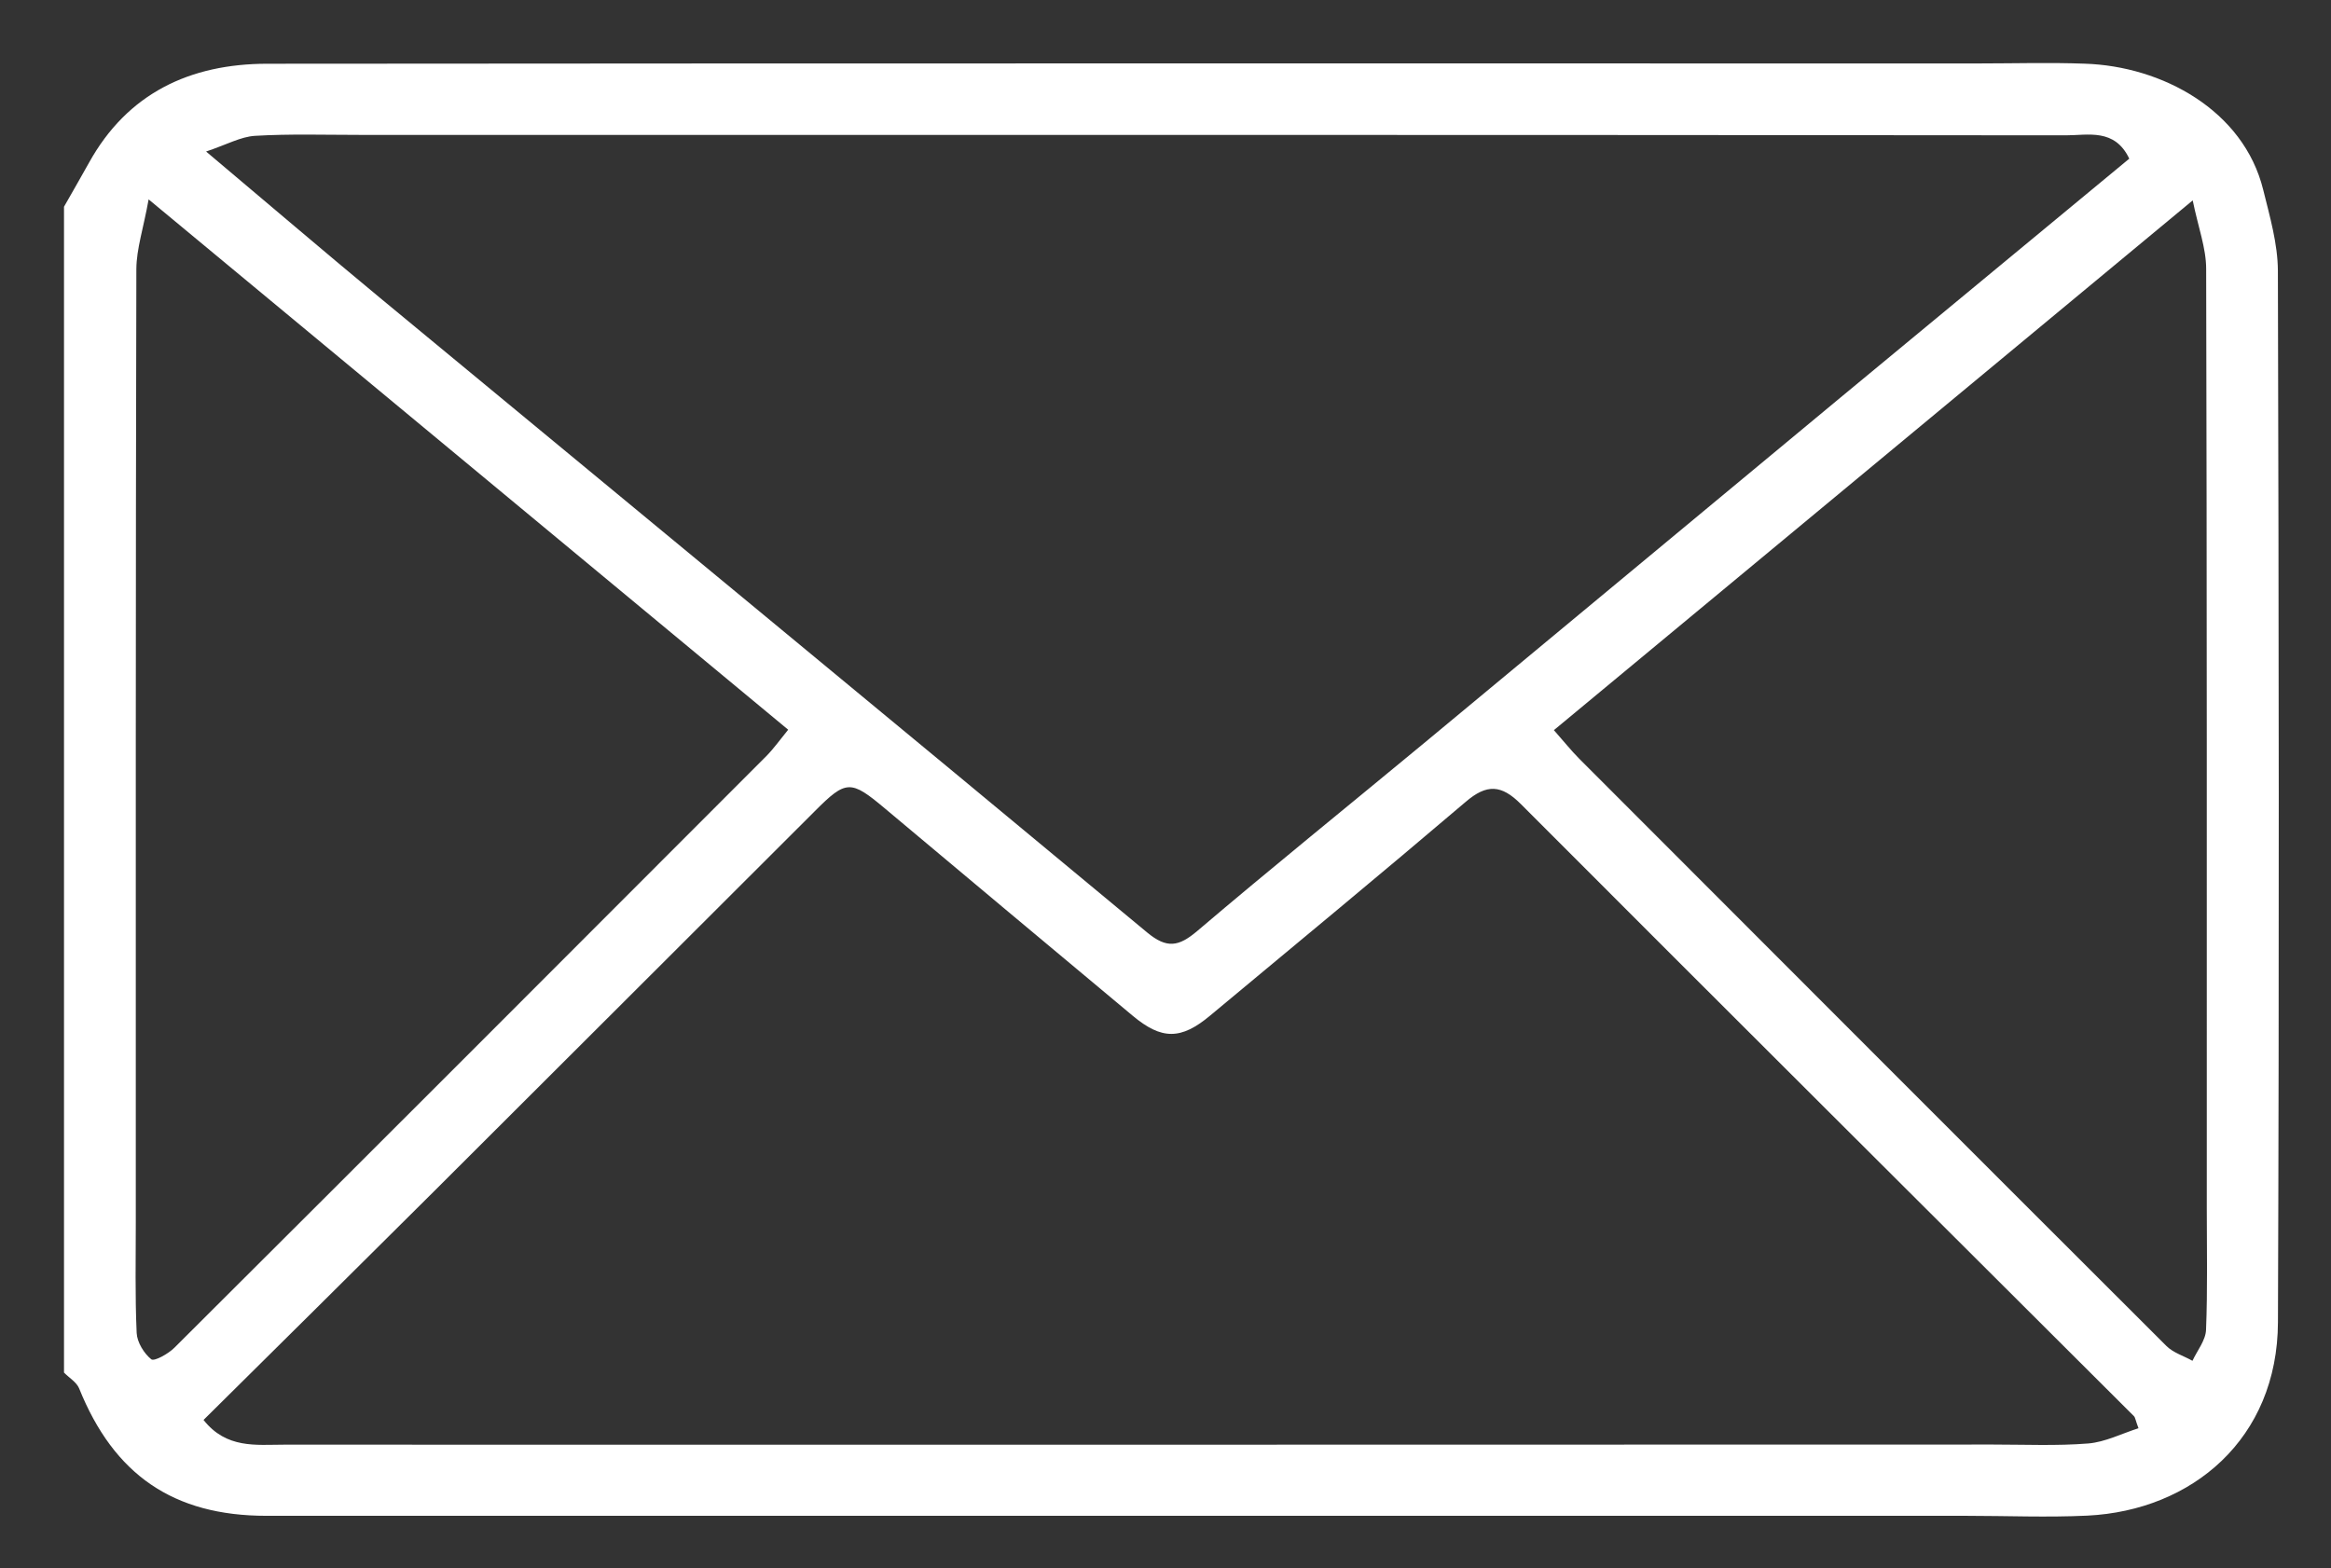 <?xml version="1.0" encoding="utf-8"?>
<!-- Generator: Adobe Illustrator 16.0.0, SVG Export Plug-In . SVG Version: 6.00 Build 0)  -->
<!DOCTYPE svg PUBLIC "-//W3C//DTD SVG 1.1//EN" "http://www.w3.org/Graphics/SVG/1.1/DTD/svg11.dtd">
<svg version="1.1" id="Layer_1" xmlns="http://www.w3.org/2000/svg" xmlns:xlink="http://www.w3.org/1999/xlink" x="0px" y="0px"
	 width="37.438px" height="25.188px" viewBox="0 0 37.438 25.188" enable-background="new 0 0 37.438 25.188" xml:space="preserve">
<rect x="0" y="0" width="37.438" height="25.188" fill="#333333" stroke="none"/>
<path fill-rule="evenodd" clip-rule="evenodd" fill="#FFFFFF" d="M1.028,3.321C1.161,3.087,1.295,2.856,1.426,2.62
	c0.622-1.127,1.63-1.594,2.862-1.596c9.17-0.008,18.34-0.005,27.51-0.005c0.562,0,1.123-0.017,1.684,0.004
	c1.244,0.039,2.552,0.749,2.867,2.025c0.106,0.429,0.234,0.868,0.236,1.303c0.015,5.63,0.022,11.257,0.001,16.887
	c-0.006,1.875-1.379,3.026-3.06,3.109c-0.648,0.031-1.298,0.003-1.946,0.003c-9.1,0-18.2,0-27.3,0c-1.494,0-2.45-0.657-3.01-2.049
	c-0.041-0.098-0.159-0.167-0.242-0.252C1.028,15.808,1.028,9.562,1.028,3.321z M3.31,2.434c1.014,0.853,1.898,1.61,2.797,2.354
	c4.106,3.397,8.219,6.785,12.317,10.191c0.317,0.263,0.507,0.228,0.802-0.021c1.198-1.019,2.422-2.007,3.633-3.01
	c2.232-1.851,4.462-3.705,6.695-5.557c1.544-1.279,3.09-2.556,4.644-3.842c-0.234-0.491-0.661-0.375-1.02-0.375
	C24.045,2.165,14.911,2.167,5.779,2.167c-0.562,0-1.123-0.018-1.683,0.015C3.866,2.196,3.644,2.322,3.31,2.434z M3.269,22.81
	c0.368,0.466,0.845,0.397,1.288,0.397c9.152,0.002,18.304,0,27.457-0.002c0.509,0,1.018,0.023,1.523-0.017
	c0.273-0.022,0.537-0.158,0.809-0.245c-0.049-0.131-0.052-0.174-0.073-0.194c-3.283-3.276-6.569-6.548-9.845-9.831
	c-0.315-0.316-0.55-0.327-0.889-0.036c-1.357,1.155-2.732,2.291-4.103,3.432c-0.468,0.392-0.779,0.392-1.245,0.002
	c-1.329-1.109-2.656-2.22-3.982-3.332c-0.546-0.458-0.62-0.458-1.122,0.046c-2.043,2.039-4.084,4.081-6.129,6.12
	C5.733,20.371,4.505,21.585,3.269,22.81z M24.957,11.729c0.157,0.177,0.273,0.324,0.405,0.457c3.143,3.146,6.285,6.294,9.432,9.435
	c0.111,0.111,0.28,0.16,0.419,0.239c0.077-0.166,0.212-0.329,0.218-0.498c0.026-0.647,0.012-1.296,0.012-1.945
	c0-5.033,0.003-10.067-0.01-15.098c0-0.334-0.128-0.668-0.216-1.1C31.716,6.124,28.357,8.91,24.957,11.729z M2.387,3.203
	C2.304,3.668,2.192,3.995,2.19,4.322c-0.012,5.1-0.009,10.202-0.009,15.302c0,0.598-0.013,1.195,0.014,1.789
	c0.007,0.149,0.118,0.329,0.235,0.423c0.048,0.037,0.275-0.089,0.373-0.188c3.174-3.163,6.341-6.333,9.506-9.503
	c0.119-0.121,0.218-0.261,0.35-0.423C9.262,8.905,5.905,6.119,2.387,3.203z"/>
</svg>
